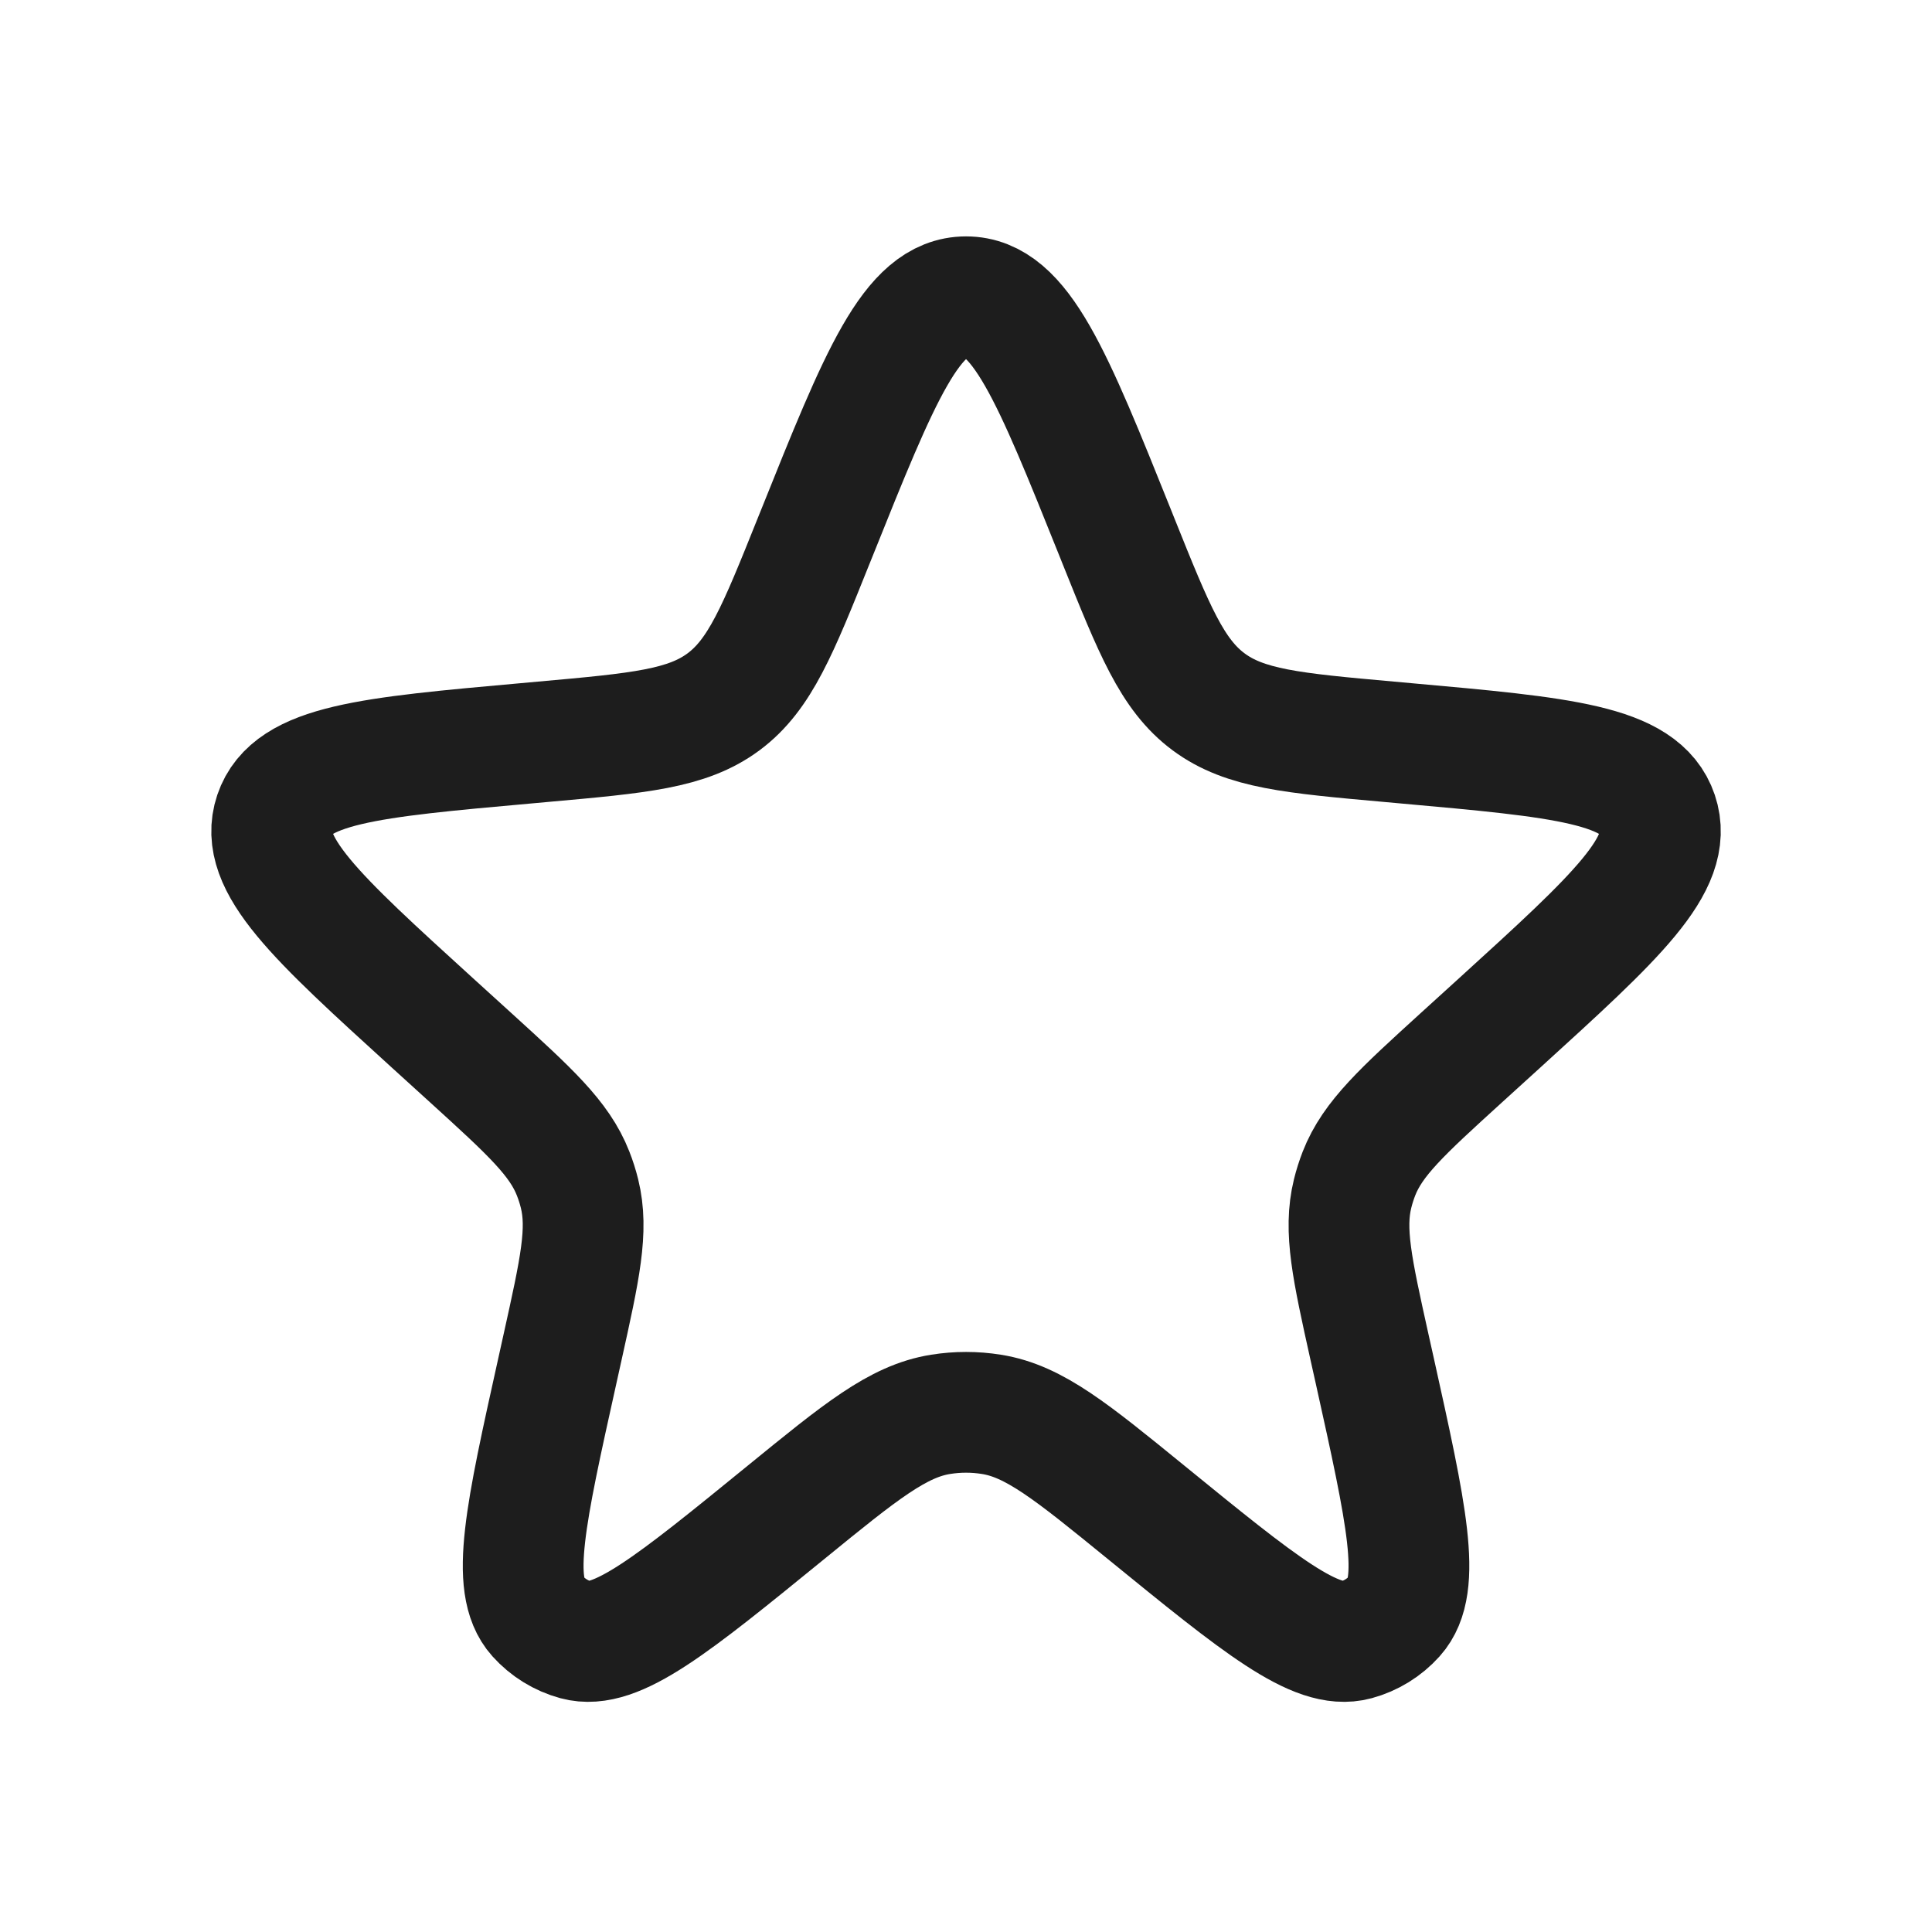 <svg width="48" height="48" viewBox="0 0 48 48" fill="none" xmlns="http://www.w3.org/2000/svg">
<path d="M20.289 13.256C21.862 9.334 22.648 7.373 24.001 7.373C25.354 7.373 26.14 9.334 27.714 13.256L27.787 13.439C28.676 15.654 29.12 16.762 30.026 17.436C30.931 18.109 32.12 18.215 34.498 18.428L34.928 18.467C38.82 18.816 40.766 18.99 41.182 20.228C41.598 21.466 40.153 22.78 37.263 25.41L36.298 26.287C34.836 27.618 34.104 28.284 33.763 29.156C33.7 29.319 33.647 29.485 33.605 29.655C33.381 30.564 33.595 31.53 34.023 33.461L34.157 34.062C34.944 37.611 35.338 39.385 34.65 40.15C34.394 40.436 34.06 40.642 33.689 40.743C32.696 41.014 31.288 39.866 28.47 37.57C26.619 36.062 25.694 35.308 24.632 35.139C24.214 35.072 23.788 35.072 23.37 35.139C22.308 35.308 21.383 36.062 19.533 37.57C16.715 39.866 15.306 41.014 14.313 40.743C13.943 40.642 13.609 40.436 13.352 40.15C12.665 39.385 13.058 37.611 13.846 34.062L13.979 33.461C14.407 31.53 14.622 30.564 14.398 29.655C14.356 29.485 14.303 29.319 14.239 29.156C13.898 28.284 13.167 27.618 11.704 26.287L10.739 25.41C7.849 22.78 6.404 21.466 6.82 20.228C7.237 18.99 9.183 18.816 13.074 18.467L13.504 18.428C15.882 18.215 17.071 18.109 17.977 17.436C18.882 16.762 19.327 15.654 20.215 13.439L20.289 13.256Z" stroke="#1D1D1D" stroke-width="3"/>
</svg>
